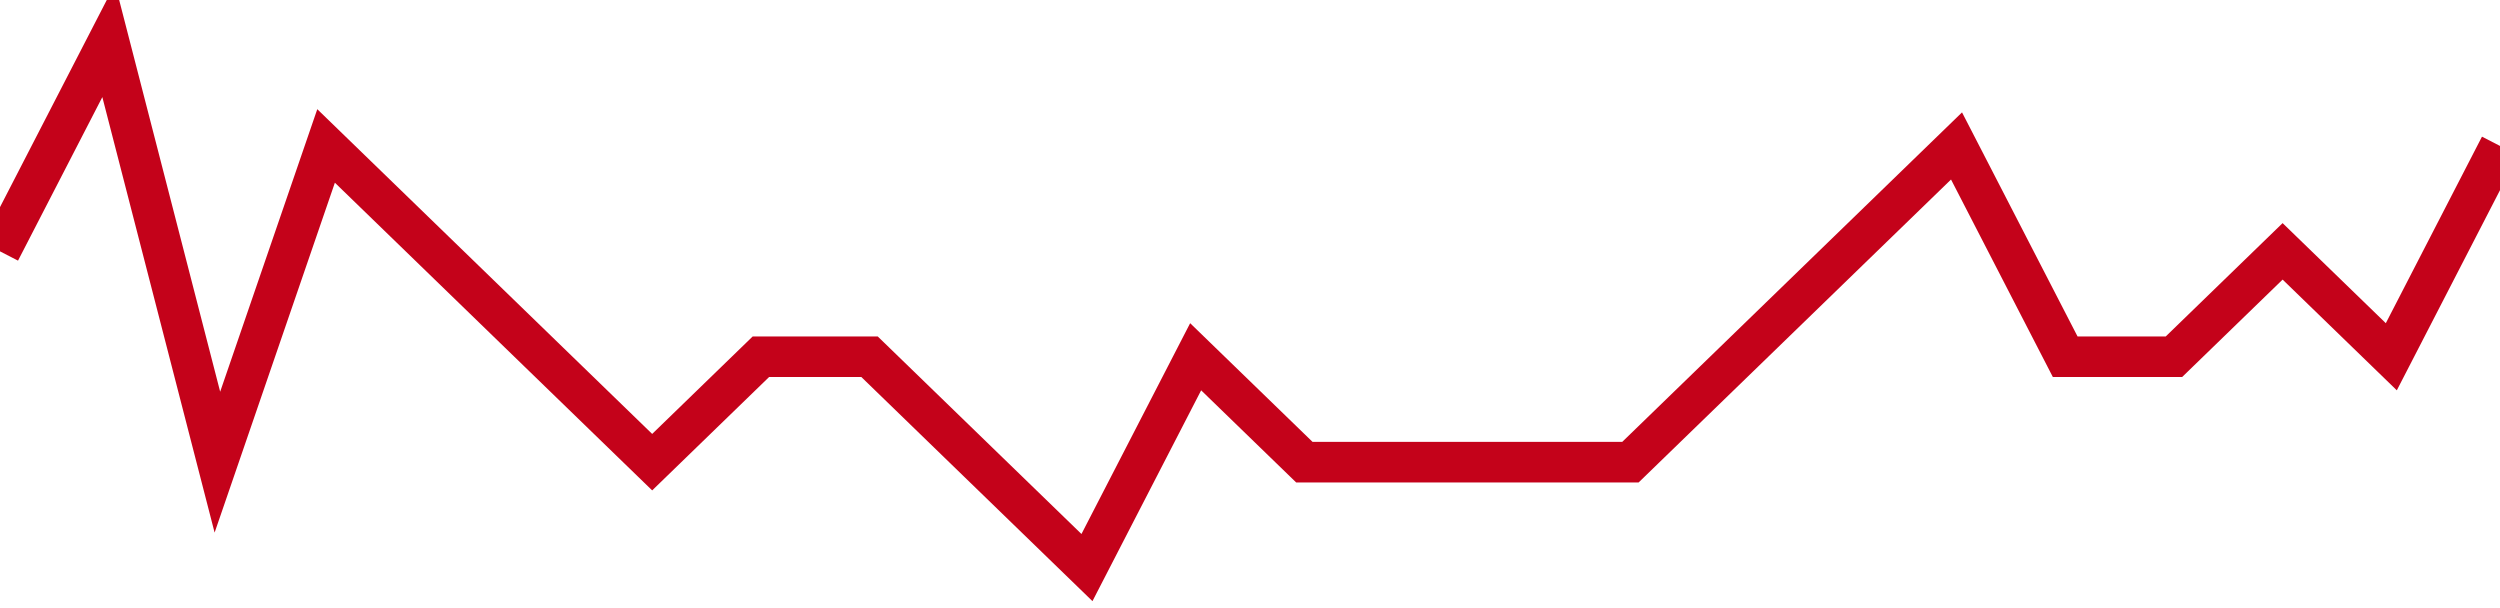 <!-- Generated with https://github.com/jxxe/sparkline/ --><svg viewBox="0 0 185 45" class="sparkline" xmlns="http://www.w3.org/2000/svg"><path class="sparkline--fill" d="M 0 18.6 L 0 18.6 L 8.043 3 L 16.087 34.2 L 24.13 10.8 L 32.174 18.6 L 40.217 26.4 L 48.261 34.2 L 56.304 26.4 L 64.348 26.4 L 72.391 34.2 L 80.435 42 L 88.478 26.4 L 96.522 34.2 L 104.565 34.2 L 112.609 34.2 L 120.652 34.2 L 128.696 26.4 L 136.739 18.6 L 144.783 10.8 L 152.826 26.4 L 160.87 26.4 L 168.913 18.6 L 176.957 26.4 L 185 10.8 V 45 L 0 45 Z" stroke="none" fill="none" ></path><path class="sparkline--line" d="M 0 18.6 L 0 18.6 L 8.043 3 L 16.087 34.2 L 24.13 10.8 L 32.174 18.6 L 40.217 26.4 L 48.261 34.2 L 56.304 26.4 L 64.348 26.4 L 72.391 34.2 L 80.435 42 L 88.478 26.4 L 96.522 34.2 L 104.565 34.2 L 112.609 34.2 L 120.652 34.2 L 128.696 26.4 L 136.739 18.6 L 144.783 10.8 L 152.826 26.4 L 160.87 26.4 L 168.913 18.6 L 176.957 26.4 L 185 10.8" fill="none" stroke-width="3" stroke="#C4021A" ></path></svg>
